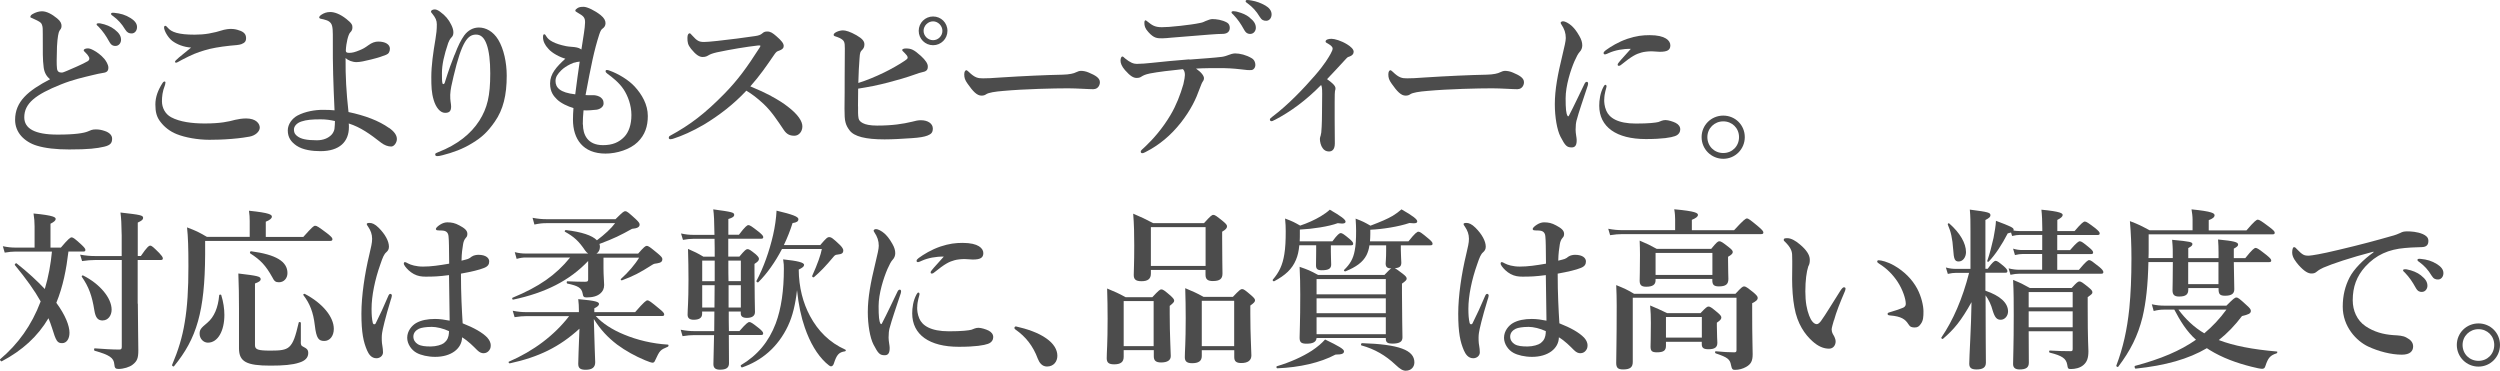 <?xml version="1.0" encoding="UTF-8"?><svg id="_レイヤー_2" xmlns="http://www.w3.org/2000/svg" viewBox="0 0 307.96 45.67"><defs><style>.cls-1{fill:#4c4c4c;}</style></defs><g id="_レイヤー_2-2"><path class="cls-1" d="M5.38,8.3c-.13-.96-.11-1.9-.11-4.07,0-.62,0-.9-.08-1.11-.06-.26-.19-.38-.62-.6-.21-.11-.43-.21-.64-.3-.13-.04-.19-.06-.19-.15,0-.13.13-.26.28-.34.36-.21.77-.34,1.15-.34.58,0,1.24.36,1.86.87.45.36.55.66.55.94,0,.3-.13.41-.26.6-.06.11-.11.26-.17.6-.04.26-.11.79-.13,1.32-.04,1.49-.06,2.2,0,2.71.04.43.3.51.6.51.21,0,.85-.32,1.86-.75.6-.26,1-.47,1.34-.66.21-.13.24-.36.11-.55-.11-.19-.21-.32-.43-.53-.11-.11-.19-.17-.19-.26,0-.11.21-.23.49-.23.19,0,.36.04.72.23.41.21.94.6,1.34,1.07.17.21.49.68.49,1.07s-.17.58-.6.64c-.34.04-.96.19-1.34.28-1.15.28-2.41.55-3.9,1.15-3.16,1.26-4.52,2.35-4.52,4.05,0,1.37,1.26,2.13,4.1,2.13,2.2,0,3.24-.19,3.71-.38.36-.15.53-.26,1-.26.41,0,.7.06,1.09.19.6.19.92.55.92.94,0,.49-.15.81-.98,1-.9.21-1.9.34-4.31.34-1.6,0-2.96-.15-3.99-.47-.77-.23-1.45-.66-1.92-1.19-.47-.53-.75-1.22-.75-1.98,0-2.28,1.62-3.61,4.31-5.01-.45-.36-.7-.81-.79-1.45ZM14.12,3.63c.58.45.79.83.79,1.28,0,.34-.23.75-.7.75-.24,0-.49-.06-.73-.49-.45-.81-.79-1.3-1.34-1.88-.09-.09-.24-.19-.24-.28s.04-.11.11-.13c.08-.02.28-.02.34,0,.68.13,1.3.38,1.77.75ZM16.11,2.24c.43.28.77.62.77,1.09s-.3.79-.66.79c-.32,0-.55-.09-.79-.47-.45-.75-.9-1.22-1.49-1.66-.09-.06-.26-.17-.26-.26,0-.06.02-.11.06-.13.08-.04.17-.04.34-.02.77.08,1.34.23,2.03.66Z"/><path class="cls-1" d="M20.37,10.2c0,.11-.02.21-.06.32-.3.75-.36,1.39-.36,1.96,0,.77.38,1.56,1.13,1.96,1.07.58,2.6.77,4.14.77,1.96,0,2.94-.23,3.75-.45.36-.09.92-.17,1.34-.17,1.26,0,1.69.66,1.69,1.13s-.53.98-1.26,1.11c-.34.06-1.07.19-2.2.28-1.04.09-2.09.11-2.75.11-1.43,0-2.99-.28-4.03-.7-.85-.34-1.51-.88-1.98-1.49-.49-.62-.64-1.24-.64-2.16s.32-1.77.88-2.64c.08-.13.17-.19.26-.19s.11.09.11.17ZM20.63,3.37c.45.6,1.39.9,3.35.9,1.22,0,2.24-.17,3.6-.6.21-.06.64-.11.79-.11s.49,0,.87.11c.64.17,1.05.43,1.07.96.02.43-.13.64-.58.81-.3.11-.75.13-1.41.19-1.22.13-2.35.32-3.16.58-.87.26-1.47.49-2.77,1.17-.28.15-.58.34-.68.34s-.15-.02-.15-.13c0-.13.6-.62,1.98-1.73-.9-.06-1.73-.38-2.33-.83-.55-.43-1-1.28-1-1.64,0-.15.06-.21.17-.21.08,0,.17.11.23.19Z"/><path class="cls-1" d="M47.91,15.74c.64.45.98.9.98,1.39,0,.43-.34.92-.7.92-.41,0-.85-.17-1.24-.47-1.37-1.07-2.52-1.9-3.99-2.37.02.17.02.28.02.45,0,1.79-1.15,2.96-3.5,2.96-.96,0-2.15-.13-2.96-.68-.68-.47-1.07-1.02-1.07-1.88,0-.75.53-1.47,1.2-1.83.96-.51,2.18-.7,3.11-.7.58,0,1.11.02,1.45.06-.15-3.29-.23-5.52-.21-8.66,0-.98.02-1.71-.23-2.05-.11-.15-.28-.3-.53-.38-.32-.11-.51-.15-.64-.17-.15-.02-.28-.09-.28-.17,0-.15.15-.26.23-.32.34-.23.68-.36,1.13-.36.51,0,1.19.23,1.98.85.7.55.75.77.75,1.02,0,.21-.02.41-.28.66-.23.24-.49,1.26-.53,2.22,0,.19.08.28.41.28.38,0,.7-.08,1.28-.32.43-.17.68-.32,1.09-.62.43-.32.83-.45,1.22-.45.85,0,1.43.34,1.43.88,0,.38-.17.64-.47.75-.36.15-.9.34-1.86.58-.75.19-1.37.32-1.79.32-.49,0-1.05-.21-1.34-.51-.02,2.28.09,4.22.36,6.66,2.05.43,3.73,1.07,4.99,1.96ZM39.5,14.7c-1.07,0-1.75.06-2.35.26-.62.19-.94.62-.94.98,0,.47.19.66.41.83.43.34,1.11.51,2.41.51.83,0,1.41-.28,1.79-.66.19-.19.34-.49.38-.73.04-.26.06-.81.06-.98-.6-.13-1.07-.21-1.77-.21Z"/><path class="cls-1" d="M56.01,6.74c.41-1.11.79-1.83,1.17-2.37.47-.64,1.11-.98,1.81-.98.83,0,1.75.45,2.39,1.51.68,1.13,1.04,2.82,1.04,4.42,0,2.41-.43,4.18-1.47,5.67-.88,1.26-1.58,1.92-2.77,2.64-1.17.73-2.41,1.17-3.67,1.49-.3.08-.47.11-.62.11-.17,0-.28-.04-.28-.21,0-.15.13-.17.38-.28,2.33-.9,4.03-2.26,5.06-3.88.98-1.56,1.34-3.03,1.34-5.82,0-1.56-.15-2.75-.43-3.54-.32-.92-.77-1.24-1.32-1.24-1,0-1.75.81-2.77,5.14-.23.98-.38,1.6-.41,2.28-.02.73.11,1.09.11,1.43,0,.58-.21.79-.75.79-.6,0-1.13-.68-1.39-1.56-.28-.92-.3-1.71-.3-2.86,0-1.39.23-3.01.51-4.65.11-.66.17-1.17.17-1.83,0-.49-.17-.83-.55-1.3-.08-.11-.17-.17-.17-.28,0-.13.19-.26.47-.26.13,0,.34.06.62.26.68.49,1.09.98,1.41,1.64.17.34.26.66.26.92,0,.32-.08.49-.28.68-.15.15-.3.47-.36.64-.51,1.51-.77,2.67-.77,3.71,0,.6,0,.96.06,1.24.04.17.21.15.28-.04.53-1.71.85-2.54,1.22-3.48Z"/><path class="cls-1" d="M71.81,15.34c0,1.22.55,2.54,2.47,2.54,1.17,0,1.96-.34,2.62-1.02.55-.58.88-1.49.88-2.69s-.43-2.35-.96-3.16c-.55-.83-1.37-1.47-2.01-1.94-.15-.11-.21-.19-.21-.3s.06-.15.17-.15.19.04.32.08c1.07.38,2.35,1.15,3.09,1.96.9.98,1.62,2.22,1.62,3.63,0,1.26-.34,2.33-1.26,3.22-.92.9-2.56,1.41-3.95,1.41-2.77,0-4.01-1.79-4.01-4.18,0-.45.02-.9.06-1.43-.68-.19-1.56-.6-2.03-1.07-.38-.38-.85-.88-.85-1.96,0-1.19.79-2.05,1.88-3.05-.64-.17-1.64-.68-2.09-1.22-.43-.45-.66-.94-.66-1.43,0-.23.04-.36.15-.36s.15.08.3.32c.26.41.92.85,2.41,1.15.45.08.85.08,1.02.11.47.06.66.17.85.3.26-1.71.43-2.6.45-3.31.02-.66-.23-.83-.9-1.22-.21-.13-.3-.17-.3-.26,0-.11.11-.21.28-.32.21-.13.45-.15.75-.15.43,0,1.37.45,2.09,1.02.45.36.6.7.6,1,0,.32-.17.53-.36.66-.13.08-.26.26-.41.72-.64,1.98-1,3.8-1.69,7.47.43.04.68,0,1.09.02.23.02.58.11.79.28.28.23.34.43.34.75,0,.34-.34.66-.83.75-.55.06-1.11.11-1.64.08-.06.66-.09,1.17-.09,1.73ZM71,7.66c-.26.04-.41.08-.77.26-.43.21-.81.47-1.07.72-.47.47-.73.83-.73,1.34,0,.81.55,1.43,2.43,1.64.19-1.49.36-2.77.55-4.03-.13.02-.23.04-.43.06Z"/><path class="cls-1" d="M95,11.84c.81.43,1.47.85,2.05,1.3,1.28.98,1.79,1.81,1.79,2.43,0,.66-.45,1.15-.98,1.15s-.94-.15-1.32-.73c-.75-1.11-1.49-2.26-2.47-3.18-.83-.77-1.41-1.2-2.13-1.64-1.6,1.71-3.39,3.07-5.23,4.18-1.41.83-2.77,1.41-3.65,1.69-.17.06-.32.11-.47.11-.11,0-.21-.04-.21-.19,0-.08.06-.19.15-.23,2.52-1.37,4.31-2.75,6.68-5.16,1.69-1.73,2.77-3.22,4.33-5.65.09-.13.13-.21.13-.26,0-.06-.06-.08-.28-.06-1.49.17-3.41.49-5.1.85-.55.13-.81.24-.98.34-.19.11-.36.23-.75.23-.41,0-.83-.26-1.43-1-.41-.51-.45-.83-.45-1.37,0-.41.15-.55.28-.55.06,0,.15.08.3.26.6.66.83.81,1.47.81.26,0,.79-.04,1.62-.13,1.75-.19,3.18-.38,4.69-.6.41-.06.66-.15.85-.32.19-.17.34-.24.62-.24.41,0,.68.19,1.13.58.64.55.9.9.9,1.19,0,.21-.06.43-.7.64-.19.06-.32.23-.51.51-.92,1.34-1.71,2.5-2.9,3.84,1,.41,1.86.81,2.58,1.19Z"/><path class="cls-1" d="M105.7,13.1c0,.58-.02,1.07.06,1.47.06.3.26.45.53.6.32.17.87.3,1.75.3,1.92,0,3.2-.21,4.29-.47.45-.13.79-.19,1.11-.19.85,0,1.47.41,1.47,1.02,0,.55-.26.7-.66.87-.38.15-.98.26-1.94.32-1.2.08-2.33.15-3.35.15-2.35,0-3.73-.36-4.29-1.09-.23-.3-.41-.6-.51-.98-.11-.36-.13-.96-.13-1.73.02-1.3.02-2.65.02-3.97,0-1.17.02-2.35.02-3.43,0-.81-.06-.98-.62-1.28-.17-.08-.41-.17-.55-.21-.15-.04-.21-.11-.21-.19,0-.28.7-.55,1.15-.55.32,0,.87.15,1.66.6.75.43.98.75.98,1.13,0,.32-.11.53-.32.72-.17.17-.24.3-.28,1-.06.85-.13,1.88-.15,3.03,1.02-.32,2.11-.77,3.16-1.28.75-.36,1.9-1,2.58-1.47.21-.15.34-.23.34-.38,0-.17-.19-.38-.36-.55-.21-.21-.32-.3-.32-.38,0-.11.21-.19.45-.19.66,0,.98.13,1.86.92.58.53.88.98.85,1.34,0,.43-.23.58-.75.68-.23.04-.38.11-.77.24-1.15.41-2.24.72-3.31,1-1.28.34-2.52.58-3.75.77,0,.62-.02,1.49-.02,2.2ZM116.71,3.8c0,.98-.79,1.77-1.77,1.77s-1.77-.79-1.77-1.77.79-1.77,1.77-1.77,1.77.77,1.77,1.77ZM113.77,3.8c0,.62.53,1.15,1.17,1.15s1.15-.53,1.15-1.15-.53-1.17-1.15-1.17-1.17.53-1.17,1.17Z"/><path class="cls-1" d="M134.73,10.99c-.66,0-2.11-.11-3.16-.11-1.68,0-5.35.08-7.98.32-1.02.08-1.81.21-2.11.41-.15.11-.32.17-.58.17-.55,0-1.04-.51-1.71-1.47-.32-.45-.41-.72-.41-1.15,0-.34.13-.51.26-.51.06,0,.17.09.28.19.79.77,1.17.81,1.79.81.58,0,.98-.02,2.24-.11,2.65-.17,5.46-.3,7.55-.34.83-.02,1.39-.15,1.66-.3.21-.11.43-.17.6-.17.28,0,.62.06.96.21.81.34,1.37.66,1.37,1.19,0,.41-.28.85-.77.85Z"/><path class="cls-1" d="M146.51,7.34c2.18-.17,2.94-.21,4.03-.34.3-.04.66-.17.81-.23.17-.08.55-.19.79-.19.6,0,1.37.19,2.03.58.34.19.47.53.47.83,0,.36-.23.62-.49.64-.34.02-.62,0-1.3-.09-.92-.11-1.73-.15-2.64-.15-.73,0-1.92,0-2.88.06.68.47.98.9.98,1.19,0,.11-.04.26-.11.34-.13.19-.23.41-.43.96-.43,1.22-1.07,2.6-2.33,4.2-1.24,1.56-2.64,2.73-4.35,3.6-.13.06-.26.13-.36.13-.15,0-.21-.06-.21-.21,0-.11.17-.26.53-.58.98-.92,2.18-2.28,3.14-3.92.68-1.13,1.22-2.52,1.58-3.78.13-.55.19-.96.19-1.13,0-.26-.04-.53-.24-.73-1.51.15-3.09.34-4.07.53-.62.13-.83.26-1,.36-.21.15-.38.19-.64.19-.38,0-.77-.21-1.43-.96-.41-.47-.55-.87-.55-1.17,0-.32.11-.51.23-.51.11,0,.19.13.32.23.64.53,1.07.68,1.45.68.51,0,1.26-.06,1.88-.13,1.45-.15,2.69-.28,4.61-.43ZM147.87,2.82c.34-.06.49-.17.64-.23.3-.13.64-.24.81-.24.51,0,1.22.09,1.83.43.23.13.34.38.34.64,0,.45-.28.72-.79.75-.47.02-1.02.02-1.71.09-1.3.11-3.52.28-4.71.38-.41.04-.81.08-1.11.08-.62,0-1.02,0-1.71-.77-.43-.47-.49-.79-.49-1.13,0-.19.04-.32.15-.32.06,0,.13.09.28.19.49.38.81.66,1.71.66.43,0,1.19-.04,2.3-.17.94-.11,1.77-.21,2.45-.36ZM153.91,2.15c.58.45.79.83.79,1.28,0,.34-.24.75-.7.75-.23,0-.49-.06-.73-.49-.45-.81-.79-1.3-1.34-1.88-.08-.08-.23-.19-.23-.28,0-.13.11-.15.26-.15.19,0,.43.06.49.08.62.17,1.02.34,1.47.68ZM155.87.68c.45.26.77.62.77,1.09s-.3.79-.66.79c-.32,0-.55-.08-.79-.47-.45-.75-.9-1.22-1.49-1.66-.08-.06-.26-.17-.26-.26,0-.11.08-.17.17-.17.13,0,.36.02.55.06.62.11,1.15.3,1.71.62Z"/><path class="cls-1" d="M157,14.78c-.19.11-.28.15-.36.15-.13,0-.21-.08-.21-.21,0-.09.11-.21.3-.34,1.96-1.47,3.88-3.5,5.25-5.08,1.24-1.43,1.68-2.24,1.92-2.65.19-.36.26-.51.26-.7,0-.15-.21-.36-.53-.55-.17-.11-.34-.15-.34-.28,0-.23.32-.34.73-.34.38,0,1.19.23,1.92.68.45.28.81.6.81.92,0,.26-.17.47-.55.6-.17.04-.26.11-.36.23-.92,1-1.75,1.9-2.37,2.54.64.45,1.04.81,1.04,1.13,0,.13-.02.23-.06.32-.02.06-.04.51-.04,1.32v2.22c.02,1.51.02,2.43.02,2.92,0,.77-.34,1-.73,1-.32,0-.6-.15-.77-.41-.23-.3-.34-.79-.34-1.15,0-.15.06-.3.09-.38.06-.21.11-.49.13-1.13.02-.49.04-.92.04-1.73,0-.6.02-1.77.02-2.3,0-.75-.04-.9-.13-1.09-1.88,1.92-3.8,3.31-5.72,4.31Z"/><path class="cls-1" d="M186.97,10.99c-.66,0-2.11-.11-3.16-.11-1.68,0-5.35.08-7.98.32-1.02.08-1.81.21-2.11.41-.15.11-.32.17-.58.17-.55,0-1.04-.51-1.71-1.47-.32-.45-.41-.72-.41-1.15,0-.34.13-.51.26-.51.06,0,.17.09.28.19.79.77,1.17.81,1.79.81.58,0,.98-.02,2.24-.11,2.65-.17,5.46-.3,7.55-.34.83-.02,1.39-.15,1.66-.3.21-.11.43-.17.6-.17.28,0,.62.06.96.21.81.34,1.37.66,1.37,1.19,0,.41-.28.85-.77.85Z"/><path class="cls-1" d="M194.22,14.78c-.09.34-.13.7-.13,1.2,0,.45.13,1,.13,1.22.02.6-.13.96-.6.96-.62,0-.81-.21-1.39-1.32-.43-.83-.7-2.43-.7-3.99,0-1.81.36-3.69.92-5.99.28-1.17.43-1.81.43-2.18,0-.62-.17-1.11-.55-1.68-.04-.06-.08-.11-.08-.21,0-.06.11-.17.3-.17.23,0,.68.23,1.02.53.32.3.58.58.98,1.28.26.45.36.81.36,1.17,0,.28-.11.58-.3.77-.26.3-.36.53-.66,1.17-.47,1.09-1.09,3.01-1.09,4.57,0,1.28.06,1.86.23,2.15.04.09.13.09.17,0,.66-1.26,1.32-2.69,1.92-3.92.08-.19.19-.26.3-.26s.21.13.11.45c-.55,1.68-1.13,3.33-1.37,4.27ZM197.61,12.27c0,.32.02.81.26,1.37.36.85,1.37,1.58,3.65,1.58,1.64,0,2.45-.11,2.77-.19.3-.11.53-.24.87-.24.36,0,.94.19,1.24.34.38.19.58.47.58.81,0,.28-.15.66-.66.83-.47.17-1.51.36-3.58.36-3.63,0-5.74-1.49-5.74-4.12,0-.66.11-1.56.53-2.33.11-.19.15-.23.24-.23s.13.08.13.21c0,.15-.28.81-.28,1.6ZM198.18,6.53c-.17.08-.38.17-.45.17-.17,0-.19-.06-.19-.19,0-.08.09-.19.26-.32.62-.45,1.54-1.02,2.67-1.41,1.09-.36,1.86-.45,2.75-.45,1.94,0,2.54.68,2.54,1.26s-.38.79-1.3.79c-.28,0-.73-.06-1-.06-.43,0-.96.06-1.26.15-.62.17-1.15.41-2.5,1.51-.11.09-.17.13-.28.13s-.15-.06-.15-.15c0-.06.02-.13.15-.28.34-.43.81-.9,1.47-1.66-.96-.02-1.96.17-2.71.51Z"/><path class="cls-1" d="M214.93,16.89c0,1.47-1.17,2.67-2.65,2.67s-2.67-1.19-2.67-2.67,1.19-2.65,2.67-2.65,2.65,1.17,2.65,2.65ZM210.32,16.89c0,1.11.85,1.96,1.96,1.96s1.94-.85,1.94-1.96-.85-1.94-1.94-1.94-1.96.85-1.96,1.94Z"/><path class="cls-1" d="M8.43,30.99c-.26,2.18-.66,4.29-1.49,6.31,1.13,1.54,1.62,2.84,1.62,3.69,0,.75-.36,1.28-.9,1.28-.6,0-.75-.23-1.26-1.9-.13-.41-.28-.81-.43-1.17-1.32,2.24-3.22,3.97-5.76,5.31-.08.04-.28-.19-.19-.26,2.2-1.86,3.86-4.14,4.99-7.12-.75-1.34-1.73-2.71-3.18-4.48-.06-.08.13-.28.21-.21,1.41,1.11,2.56,2.18,3.48,3.16.45-1.49.73-3.05.88-4.61H1.92c-.41,0-.81.04-1.34.13l-.23-.79c.62.13,1.09.17,1.56.17h2.35v-2.62c0-.51-.04-1.04-.13-1.58,2.52.24,2.73.47,2.73.68,0,.17-.19.36-.64.58v2.94h1.28c.92-1.09,1.17-1.26,1.32-1.26.19,0,.41.17,1.19.88.34.32.51.51.51.66s-.06.21-.28.21h-1.81ZM16.98,37.41c0,2.05.06,4.69.06,5.74,0,.98-.15,1.34-.7,1.77-.36.3-1.15.53-1.73.53-.38,0-.49-.11-.53-.58-.06-.79-.6-1.15-2.41-1.66-.11-.02-.11-.3,0-.3,1.11.08,2.11.15,3.03.15.23,0,.3-.09.3-.34v-10.69h-3.29c-.49,0-.96.04-1.6.13l-.24-.79c.73.13,1.26.17,1.79.17h3.33v-2.54c-.02-1.47-.06-2.09-.15-2.82,2.47.28,2.79.34,2.79.66,0,.21-.15.34-.66.58v4.12h.38c.75-1.11,1-1.28,1.15-1.28.19,0,.38.17,1.11.9.28.3.45.51.45.66s-.06.21-.28.21h-2.82v5.38ZM12.67,39.48c-.62,0-.9-.34-1.05-1.26-.28-1.77-.68-2.88-1.54-4.12-.06-.08.06-.21.15-.17,2.07,1.04,3.52,2.77,3.52,4.22,0,.75-.47,1.32-1.09,1.32Z"/><path class="cls-1" d="M37.35,29.2c1.13-1.26,1.3-1.39,1.47-1.39.21,0,.41.13,1.49.94.51.41.64.55.64.72,0,.15-.08.21-.32.21h-15.36v1.68c-.02,3.52-.28,6.08-.88,8.21-.6,2.15-1.56,3.84-2.96,5.55-.06.08-.28-.06-.23-.17.75-1.77,1.26-3.39,1.56-5.27.32-1.9.45-4.05.45-6.85,0-2.3-.04-3.61-.17-4.82,1.17.45,1.34.53,2.45,1.17h5.27v-1.96c0-.38-.02-.79-.09-1.26,2.56.26,2.82.49,2.82.73,0,.21-.26.43-.75.62v1.88h4.61ZM27.64,38.8c0,1.94-.79,3.41-2.03,3.41-.55,0-1.02-.49-1.02-1.09,0-.51.13-.68.96-1.37.83-.7,1.32-1.86,1.45-3.37,0-.11.23-.13.26-.02.26.85.38,1.68.38,2.43ZM37.05,42.1c0,.41.06.49.28.6.47.24.64.38.64.79,0,.55-.36.96-1.15,1.19-.77.26-1.92.36-3.5.36-2.94,0-3.88-.47-3.88-2.13v-4.93c0-1.43-.02-2.86-.08-4.29,2.37.28,2.75.36,2.75.7,0,.21-.19.34-.7.53v7.59c0,.55.34.68,1.94.68,1.15,0,1.83-.06,2.28-.47.51-.47.77-1.28,1.17-2.99.02-.11.26-.06.26.04v2.3ZM34.36,34.77c-.41,0-.58-.13-.83-.64-.79-1.41-1.41-2.09-2.71-2.92-.08-.06,0-.28.11-.26,3.07.41,4.48,1.26,4.48,2.69,0,.64-.43,1.13-1.05,1.13ZM39.95,42c-.7,0-.98-.3-1.17-1.92-.19-1.64-.62-2.69-1.41-3.73-.06-.08.08-.19.17-.15,2.2,1.15,3.58,2.84,3.58,4.31,0,.88-.49,1.49-1.17,1.49Z"/><path class="cls-1" d="M48.18,36.79c-.75,2.45-1.05,3.8-1.11,4.22-.06.43-.04.68-.04.92,0,.47.15.88.15,1.47,0,.43-.38.73-.81.73-.64,0-.96-.53-1.15-.96-.45-1.04-.7-2.18-.7-4.54,0-2.18.41-4.93.98-7.29.21-.92.34-1.41.34-1.92,0-.58-.19-1.05-.49-1.49-.13-.19-.17-.24-.17-.34,0-.08.11-.13.34-.13.3,0,.66.13,1.13.6.79.79,1.26,1.64,1.26,2.33,0,.3-.11.49-.32.68-.28.23-.45.64-.73,1.47-.68,1.9-1.09,3.92-1.09,5.5,0,.72.04,1.26.15,1.73.06.23.28.23.36.06.55-1.11,1-2.07,1.54-3.35.06-.15.15-.3.28-.28s.17.13.17.21-.04.21-.08.38ZM60.04,41.61c.21.24.41.53.41.96,0,.28-.08.51-.32.73-.19.17-.41.21-.58.21-.19,0-.45-.06-.77-.38-.47-.47-1.11-1.13-1.86-1.58-.02,1.39-1.34,2.41-3.31,2.41-.9,0-1.77-.21-2.28-.49-.64-.34-1.17-1.09-1.17-1.86,0-.85.58-1.51,1.09-1.81.62-.36,1.43-.51,2.33-.51.62,0,1.19.09,1.81.21-.02-1.94-.06-3.67-.08-5.61-1.28.17-1.94.19-2.88.19-.51,0-.96-.06-1.45-.32-.49-.26-.85-.64-1.09-.96-.13-.19-.15-.26-.15-.34s.04-.17.13-.17c.11,0,.24.08.41.17.32.17.96.38,1.83.38,1,0,2-.15,3.22-.36-.02-1.98-.02-2.82-.08-3.37-.04-.45-.28-.66-.68-.7-.17-.02-.32-.02-.45-.02-.08,0-.19-.02-.26-.02-.08,0-.17-.08-.17-.17,0-.13.26-.36.53-.53.3-.19.6-.28.88-.28.53,0,.94.08,1.49.38.6.32.98.6.98,1.04,0,.23-.06.36-.19.49-.19.21-.3.51-.34.81-.09.53-.17,1.04-.19,2,.41-.09.58-.15.79-.21.17-.06.32-.17.45-.28.26-.19.66-.23.83-.23.98,0,1.34.43,1.34.81,0,.36-.15.62-.64.81-.6.24-1.47.45-2.84.7,0,2.56.11,4.48.21,6.12,1.39.55,2.41,1.11,3.05,1.77ZM53.11,40.27c-.62,0-1.22.09-1.51.23-.34.17-.68.47-.68.96,0,.41.21.73.55.94.38.23.9.28,1.6.28.66,0,1.34-.21,1.6-.41.3-.26.47-.43.58-.9.04-.19.06-.38.06-.58-.7-.32-1.49-.53-2.2-.53Z"/><path class="cls-1" d="M73.39,38.93c.79.88,2.03,1.69,3.48,2.28,1.62.68,3.52,1.13,5.4,1.24.11,0,.11.21,0,.26-.96.41-.98.43-1.58,1.71-.06.17-.17.26-.3.26s-.47-.11-.92-.3c-1.22-.51-2.39-1.15-3.46-1.94-1.13-.87-2.01-1.79-2.86-3.14.06,2.79.17,4.93.17,5.33,0,.62-.38.92-1.17.92-.66,0-.92-.19-.92-.73,0-.62.06-1.79.15-4.33-2.47,2.26-5.03,3.5-8.58,4.27-.11.02-.21-.17-.11-.21,3.05-1.32,5.59-3.24,7.42-5.61h-5.21c-.45,0-.92.04-1.51.13l-.23-.79c.66.13,1.15.17,1.64.17h6.51v-.3c0-.47-.02-.7-.08-1.3,2.18.19,2.56.34,2.56.6,0,.17-.19.34-.58.53v.47h5.03c1.11-1.28,1.37-1.45,1.51-1.45.19,0,.43.17,1.45,1.02.45.36.62.55.62.7s-.06.21-.28.21h-8.17ZM78.6,31.25c.73-.83.9-.96,1.07-.96.21,0,.38.13,1.34.92.45.38.58.53.58.7,0,.32-.17.45-.64.53-.24.04-.36.02-.62.19-1.56,1-2.3,1.37-3.71,1.9-.11.04-.21-.11-.13-.17.9-.81,1.73-1.77,2.24-2.62h-4.39v1.32c0,.88.08,1.66.08,2.05,0,.45-.17.79-.47,1.04-.36.32-.92.49-1.69.49-.34,0-.43-.09-.49-.49-.13-.68-.55-.94-1.88-1.22-.11-.02-.11-.28,0-.28.9.04,1.58.06,2.15.06.34,0,.41-.06.41-.28v-2.28c-2.28,2.41-5.27,3.92-9.24,4.76-.11.02-.17-.19-.06-.24,3.24-1.34,5.31-2.77,7.08-4.95h-5.46c-.34,0-.68.04-1.13.17l-.23-.83c.51.13.92.17,1.3.17h7.74c-.13-.08-.26-.21-.38-.38-.77-1.15-1.37-1.69-2.47-2.3-.09-.04,0-.23.11-.21,1.94.23,3.24.66,3.82,1.26.96-.72,1.77-1.47,2.24-2.11h-8.47c-.45,0-.88.04-1.47.17l-.23-.83c.68.13,1.19.17,1.71.17h8.51c.85-.85,1.02-.98,1.2-.98.21,0,.36.13,1.26.94.38.36.51.53.51.7,0,.32-.3.47-.94.53-1.41.79-2.22,1.19-4.01,1.86.04.11.06.23.06.36,0,.38-.17.68-.43.83h5.14Z"/><path class="cls-1" d="M89.77,38.37c0,.81,0,1.6.02,2.41h1.3c.81-.94,1.07-1.11,1.22-1.11.19,0,.43.17,1.19.77.34.28.51.47.51.62s-.06.21-.28.21h-3.95c0,1.62.02,2.82.02,3.48,0,.55-.34.79-1.11.79-.55,0-.81-.21-.81-.68,0-.53.04-1.66.08-3.58h-2.43c-.43,0-.87.04-1.45.13l-.23-.79c.68.13,1.17.17,1.68.17h2.45c0-.81.02-1.6.02-2.41h-1.51v.28c0,.51-.38.73-1.04.73-.51,0-.75-.21-.75-.62,0-.7.11-1.45.11-4.31,0-1.26-.02-2.52-.06-3.8.92.41,1.07.47,1.9.96h1.39c0-.73,0-1.47-.02-2.2h-2.65c-.36,0-.75.04-1.24.13l-.24-.79c.6.13,1.02.17,1.47.17h2.65c-.02-1.68-.06-2.52-.15-3.14,2.35.32,2.58.38,2.58.68,0,.21-.21.36-.72.51v1.94h1.3c.77-1.02,1.02-1.19,1.17-1.19.19,0,.43.17,1.28.83.38.32.55.49.55.64s-.06.21-.28.21h-4.03v2.2h1.37c.66-.79.83-.92,1-.92.21,0,.38.13,1,.62.28.26.41.41.41.58,0,.21-.15.36-.55.62v.98c0,2.58.06,4.37.06,4.95,0,.49-.38.72-1,.72-.49,0-.75-.17-.75-.55v-.23h-1.49ZM88.04,32.1h-1.54v2.54h1.54v-2.54ZM88.04,35.13h-1.54v2.75h1.51l.02-2.75ZM91.26,34.64v-2.54h-1.54v.55c0,.66,0,1.32.02,1.98h1.51ZM91.26,37.88v-2.75h-1.51v2.75h1.51ZM97.09,40.1c-1.28,2.73-3.33,4.35-5.67,5.16-.11.04-.23-.21-.15-.28,2.05-1.22,3.43-2.88,4.29-5.14.68-1.83,1-4.05,1-6.74,0-.38,0-.6-.09-1.15,1.79.19,2.58.38,2.58.68,0,.19-.17.34-.66.58.02,2.2.53,4.12,1.39,5.72.98,1.83,2.39,3.26,4.35,4.14.11.04.06.19-.04.21-.77.11-1.02.43-1.37,1.49-.06.21-.19.36-.36.36-.11,0-.34-.17-.64-.45-1.07-1-1.94-2.47-2.58-4.33-.45-1.28-.77-2.79-.96-4.61-.19,1.71-.55,3.22-1.09,4.35ZM96.32,30.69c-.81,1.56-1.83,3.01-2.9,4.07-.09.09-.28-.06-.24-.15.88-1.64,1.6-3.69,2.05-5.65.24-1.04.38-2.07.43-3.01,2,.47,2.69.75,2.69,1.04,0,.28-.19.41-.72.49-.28.9-.64,1.81-1.07,2.71h4.48c.79-.92.9-.98,1.09-.98.26,0,.45.11,1.39,1.02.23.23.36.47.36.6,0,.36-.17.47-.7.53-.19.02-.3.04-.45.21-1.07,1.28-1.68,1.9-2.47,2.58-.09.06-.26-.06-.21-.17.64-1.41,1.07-2.62,1.19-3.31h-4.91Z"/><path class="cls-1" d="M109.59,40.38c-.09.34-.13.7-.13,1.2,0,.45.13,1,.13,1.22.02.6-.13.96-.6.96-.62,0-.81-.21-1.39-1.32-.43-.83-.7-2.43-.7-3.99,0-1.81.36-3.69.92-5.99.28-1.17.43-1.81.43-2.18,0-.62-.17-1.11-.55-1.68-.04-.06-.08-.11-.08-.21,0-.06.11-.17.3-.17.23,0,.68.23,1.02.53.32.3.58.58.98,1.28.26.45.36.81.36,1.17,0,.28-.11.58-.3.77-.26.3-.36.53-.66,1.17-.47,1.09-1.09,3.01-1.09,4.57,0,1.28.06,1.86.23,2.15.04.09.13.09.17,0,.66-1.26,1.32-2.69,1.92-3.92.08-.19.19-.26.3-.26s.21.13.11.45c-.55,1.68-1.13,3.33-1.37,4.27ZM112.98,37.86c0,.32.02.81.26,1.37.36.85,1.37,1.58,3.65,1.58,1.64,0,2.45-.11,2.77-.19.3-.11.53-.24.87-.24.36,0,.94.19,1.24.34.38.19.58.47.58.81,0,.28-.15.66-.66.83-.47.17-1.51.36-3.58.36-3.63,0-5.74-1.49-5.74-4.12,0-.66.11-1.56.53-2.33.11-.19.15-.23.24-.23s.13.08.13.21c0,.15-.28.81-.28,1.6ZM113.55,32.12c-.17.08-.38.17-.45.17-.17,0-.19-.06-.19-.19,0-.08.09-.19.26-.32.62-.45,1.54-1.02,2.67-1.41,1.09-.36,1.86-.45,2.75-.45,1.94,0,2.54.68,2.54,1.26s-.38.79-1.3.79c-.28,0-.73-.06-1-.06-.43,0-.96.06-1.26.15-.62.17-1.15.41-2.5,1.51-.11.09-.17.13-.28.13s-.15-.06-.15-.15c0-.06.02-.13.15-.28.34-.43.81-.9,1.47-1.66-.96-.02-1.96.17-2.71.51Z"/><path class="cls-1" d="M124.96,40.4c0-.11.08-.19.19-.19,1.34.3,2.75.77,3.73,1.47.92.64,1.37,1.39,1.37,2.15,0,.7-.45,1.32-1.28,1.32-.6,0-.94-.47-1.13-.96-.58-1.58-1.51-2.73-2.73-3.58-.06-.04-.15-.11-.15-.21Z"/><path class="cls-1" d="M138.42,43.13v.83c0,.66-.41.92-1.17.92-.64,0-.92-.19-.92-.75,0-.79.11-1.71.11-4.88,0-1.24-.02-2.47-.06-3.71,1.11.47,1.28.53,2.28,1.07h3.29c.77-.83.94-.96,1.11-.96.21,0,.38.13,1.13.77.32.3.45.45.45.62s-.13.3-.55.64v1c0,2.64.13,4.59.13,5.18,0,.53-.43.79-1.19.79-.64,0-.9-.23-.9-.75v-.77h-3.69ZM142.11,37.09h-3.69v5.55h3.69v-5.55ZM141.77,33.25v.45c0,.66-.38.94-1.15.94-.72,0-.96-.23-.96-.77,0-.58.06-1.28.06-3.65,0-1.3-.02-2.6-.13-3.9,1.15.49,1.32.58,2.47,1.17h6.25c.81-.9.98-1.02,1.15-1.02.21,0,.38.13,1.2.79.36.3.49.45.49.62,0,.23-.17.41-.6.66v.83c0,2.22.04,3.84.04,4.33,0,.64-.32.92-1.19.92-.62,0-.9-.21-.9-.77v-.6h-6.74ZM148.51,27.98h-6.74v4.78h6.74v-4.78ZM148.04,43.13v.73c0,.62-.41.88-1.19.88-.62,0-.9-.21-.9-.73,0-.77.11-1.71.11-4.82,0-1.22-.02-2.45-.06-3.69,1.09.47,1.28.53,2.26,1.07h3.61c.79-.83.96-.96,1.13-.96.21,0,.38.13,1.13.77.34.3.47.45.47.62s-.13.32-.58.64v1.02c0,2.67.13,4.52.13,5.12s-.41.94-1.24.94c-.62,0-.87-.21-.87-.73v-.85h-3.99ZM152.03,37.05h-3.99v5.59h3.99v-5.59Z"/><path class="cls-1" d="M160.05,30.24c-.06.68-.19,1.26-.41,1.77-.47,1.13-1.3,1.9-2.69,2.64-.08.04-.23-.11-.17-.19.79-.92,1.22-1.81,1.43-3.16.13-.77.17-1.69.17-2.82,0-.6-.02-.87-.08-1.56.96.36,1.11.45,1.86.87.9-.3,1.79-.7,2.54-1.15.43-.26.81-.53,1.11-.81,1.41.81,1.94,1.22,1.94,1.47,0,.17-.15.32-.96.19-1.09.41-3.12.72-4.67.79v.47c0,.34,0,.68-.02.98h4.03c.62-.85.88-1.02,1.02-1.02.19,0,.43.17,1.09.72.28.24.45.43.45.58s-.06.21-.28.21h-2.47v.79c0,.6.04,1.34.04,1.58,0,.51-.34.7-1.17.7-.51,0-.7-.15-.7-.6,0-.17.02-.68.02-1.71v-.77h-2.07ZM164.51,43.68c-1.88,1-4.42,1.58-7.17,1.69-.11,0-.15-.23-.04-.26,1.6-.47,3.16-1.17,4.31-1.92.68-.45,1.22-.92,1.62-1.37,1.69.81,2.33,1.19,2.33,1.45s-.19.41-1.04.41ZM168.69,30.24c-.06.45-.19.85-.36,1.19-.45.87-1.26,1.45-2.6,2-.11.04-.24-.13-.15-.19.72-.7,1.11-1.34,1.3-2.37.13-.64.17-1.41.17-2.45,0-.47-.02-.81-.06-1.49.94.36,1.09.45,1.83.87,1.28-.49,2.09-.83,2.75-1.22.38-.23.73-.49,1.07-.79,1.39.79,1.94,1.22,1.94,1.47,0,.21-.15.3-.96.21-1.32.45-3.33.77-4.82.83v.51c0,.32-.02.64-.04.92h4.74c.81-1.02,1.07-1.19,1.22-1.19.19,0,.43.17,1.24.85.34.28.51.47.51.62s-.06.21-.28.21h-3.63v.58c0,.58.06,1.32.06,1.56,0,.45-.21.64-.81.68.19.08.45.28.98.68.36.28.49.43.49.6s-.13.3-.58.62v1.09c0,2.88.06,4.86.06,5.53,0,.53-.34.77-1.26.77-.53,0-.79-.13-.79-.58v-.11h-8.53c-.04.49-.45.7-1.24.7-.66,0-.85-.19-.85-.73,0-.87.08-1.77.08-5.31,0-1.13-.02-2.28-.08-3.43,1.09.38,1.26.45,2.28,1h8.17c.47-.49.7-.73.85-.81-.49,0-.7-.15-.7-.6,0-.15.06-.62.06-1.58v-.66h-2.07ZM170.71,34.38h-8.53v1.88h8.53v-1.88ZM162.18,38.58h8.53v-1.83h-8.53v1.83ZM162.18,41.17h8.53v-2.09h-8.53v2.09ZM173.21,45.67c-.41,0-.73-.19-1.32-.75-1.2-1.13-2.54-1.92-4.18-2.37-.11-.02-.04-.28.06-.28,4.56.15,6.46.85,6.46,2.37,0,.6-.45,1.02-1.02,1.02Z"/><path class="cls-1" d="M183.29,36.79c-.75,2.45-1.05,3.8-1.11,4.22-.06.43-.04.68-.04.92,0,.47.15.88.15,1.47,0,.43-.38.73-.81.73-.64,0-.96-.53-1.15-.96-.45-1.04-.7-2.18-.7-4.54,0-2.18.41-4.93.98-7.29.21-.92.34-1.41.34-1.92,0-.58-.19-1.05-.49-1.49-.13-.19-.17-.24-.17-.34,0-.08.11-.13.34-.13.3,0,.66.13,1.13.6.79.79,1.26,1.64,1.26,2.33,0,.3-.11.49-.32.68-.28.23-.45.64-.73,1.47-.68,1.9-1.09,3.92-1.09,5.5,0,.72.04,1.26.15,1.73.06.23.28.23.36.06.55-1.11,1-2.07,1.54-3.35.06-.15.15-.3.28-.28s.17.13.17.21-.04.21-.08.38ZM195.15,41.61c.21.24.41.53.41.96,0,.28-.09.51-.32.73-.19.17-.41.21-.58.21-.19,0-.45-.06-.77-.38-.47-.47-1.11-1.13-1.86-1.58-.02,1.39-1.34,2.41-3.31,2.41-.9,0-1.77-.21-2.28-.49-.64-.34-1.17-1.09-1.17-1.86,0-.85.58-1.51,1.09-1.81.62-.36,1.43-.51,2.33-.51.62,0,1.19.09,1.81.21-.02-1.94-.06-3.67-.08-5.61-1.28.17-1.94.19-2.88.19-.51,0-.96-.06-1.45-.32-.49-.26-.85-.64-1.09-.96-.13-.19-.15-.26-.15-.34s.04-.17.13-.17c.11,0,.24.08.41.17.32.17.96.38,1.83.38,1,0,2-.15,3.22-.36-.02-1.98-.02-2.82-.08-3.37-.04-.45-.28-.66-.68-.7-.17-.02-.32-.02-.45-.02-.08,0-.19-.02-.26-.02-.08,0-.17-.08-.17-.17,0-.13.26-.36.53-.53.3-.19.6-.28.87-.28.53,0,.94.08,1.49.38.6.32.98.6.98,1.04,0,.23-.06.36-.19.49-.19.21-.3.51-.34.81-.08.53-.17,1.04-.19,2,.41-.09.58-.15.79-.21.17-.06.32-.17.45-.28.26-.19.66-.23.83-.23.98,0,1.34.43,1.34.81,0,.36-.15.62-.64.81-.6.24-1.47.45-2.84.7,0,2.56.11,4.48.21,6.12,1.39.55,2.41,1.11,3.05,1.77ZM188.22,40.27c-.62,0-1.22.09-1.51.23-.34.17-.68.47-.68.96,0,.41.21.73.55.94.38.23.9.28,1.6.28.66,0,1.34-.21,1.6-.41.3-.26.47-.43.58-.9.04-.19.06-.38.06-.58-.7-.32-1.49-.53-2.2-.53Z"/><path class="cls-1" d="M206.35,27.04c0-.32-.02-.77-.11-1.26,2.67.24,2.92.47,2.92.7,0,.21-.28.41-.75.6v1.28h5.2c1.17-1.28,1.43-1.45,1.58-1.45.19,0,.41.17,1.41,1,.45.38.62.58.62.72s-.06.21-.28.21h-17.11c-.45,0-.9.04-1.49.13l-.23-.79c.68.13,1.19.17,1.71.17h6.53v-1.32ZM213.77,36.2c.73-.79.9-.92,1.07-.92.21,0,.38.13,1.19.77.36.32.49.47.49.64,0,.24-.17.41-.68.66v1.04c0,3.41.06,4.25.06,5.25,0,.83-.21,1.22-.81,1.56-.41.23-.88.36-1.37.36-.28,0-.38-.06-.49-.6-.13-.7-.41-.94-1.88-1.43-.11-.04-.11-.26,0-.26.98.09,1.58.13,2.28.13.21,0,.28-.06.28-.28v-6.44h-12.78v7.91c0,.66-.34.92-1.19.92-.64,0-.85-.21-.85-.81,0-1.17.06-2.35.06-7.08,0-.83-.02-1.66-.06-2.5,1.04.43,1.22.49,2.2,1.07h12.48ZM203.94,34.36v.17c0,.55-.38.79-1.15.79-.58,0-.81-.19-.81-.75s.04-1.07.04-3.2c0-.58-.02-1.15-.04-1.73,1.02.43,1.17.51,2.11,1.02h6.7c.66-.81.83-.94,1-.94.21,0,.41.13,1.17.73.36.28.49.43.49.6s-.15.34-.58.58v.45c0,1.19.04,2.03.04,2.28,0,.66-.32.92-1.17.92-.6,0-.81-.19-.81-.75v-.17h-7ZM205.22,42.08v.51c0,.6-.3.81-1.13.81-.6,0-.77-.17-.77-.7,0-.47.04-.96.04-2.92,0-.7-.02-1.43-.09-2.15.96.41,1.11.47,2.09.94h4.12c.64-.68.81-.81.98-.81.21,0,.38.13,1.13.75.32.28.45.43.45.6,0,.19-.11.34-.55.64v.41c0,1.09.06,1.83.06,2.07,0,.55-.32.79-1.09.79-.58,0-.83-.15-.83-.62v-.3h-4.42ZM210.94,31.16h-7v2.71h7v-2.71ZM209.64,39.05h-4.42v2.54h4.42v-2.54Z"/><path class="cls-1" d="M225.91,39.44c-.13.43-.28.98-.28,1.13,0,.17.04.36.15.58.09.15.34.53.34.92,0,.41-.26.88-.81.88-.68,0-1.34-.28-2.05-.92-.9-.81-1.86-2.11-2.22-4.18-.19-.98-.28-2.33-.28-3.5,0-.92.04-1.92,0-2.97-.02-.47-.19-.92-.88-1.6-.11-.11-.15-.11-.15-.23,0-.17.08-.21.45-.21.45,0,1.02.32,1.54.77.77.64,1.22,1.28,1.22,1.88,0,.28-.02.55-.19.83-.21.64-.36,1.71-.36,3.07s.19,2.26.47,2.99c.23.62.58,1.05.94,1.05.15,0,.34-.15.51-.38.66-.92,1.22-1.9,2.39-3.73.17-.26.32-.43.43-.43s.21.04.21.15-.04.26-.08.34c-.62,1.45-1.07,2.58-1.34,3.58ZM233.31,32.7c1.26.72,2.24,1.71,2.86,2.86.53,1,.77,2.13.77,2.79s-.02,1.13-.32,1.54c-.21.3-.38.45-.75.45s-.58-.06-.79-.41c-.38-.6-.87-.96-2.24-1.07-.26-.02-.32-.08-.32-.21s.19-.17.41-.23c.58-.17,1.15-.36,1.49-.51.34-.15.34-.38.34-.51,0-.55-.36-1.71-1.02-2.71-.58-.87-1.3-1.6-2.22-2.18-.15-.11-.28-.17-.28-.3,0-.11.09-.15.19-.15.3,0,1.09.19,1.88.64Z"/><path class="cls-1" d="M244.57,35.81c1.83.62,2.79,1.51,2.79,2.56,0,.55-.41,1.02-.9,1.02s-.73-.28-1-1.15c-.17-.68-.49-1.34-.87-1.86,0,4.16.04,7.36.04,8.3,0,.6-.41.83-1.15.83-.62,0-.9-.19-.9-.7,0-.85.24-4.61.28-7.59-1.26,2.26-2.13,3.33-3.52,4.52-.08.06-.26-.08-.19-.17,1.45-2.13,2.6-4.78,3.41-7.96h-1.6c-.3,0-.62.04-1.02.13l-.24-.79c.47.13.83.17,1.2.17h1.83v-4.63c0-1.17,0-1.83-.08-2.67,2.35.3,2.54.38,2.54.7,0,.19-.15.34-.62.58v6.01h.28c.58-.81.83-.98.98-.98.19,0,.41.17,1.02.68.26.23.43.43.43.58s-.06.21-.28.21h-2.43v2.2ZM241.28,32.21c-.49,0-.6-.28-.68-1.49-.09-1.34-.28-2.18-.66-3.05-.04-.11.08-.21.17-.15,1.34,1.17,2.07,2.45,2.07,3.54,0,.62-.38,1.15-.9,1.15ZM247.73,28.64c-.11.04-.24.06-.41.11-.73,1.41-1.51,2.6-2.33,3.46-.06.09-.24.02-.19-.08.28-.79.55-1.83.77-2.82.15-.79.28-1.54.3-2.11,1.81.68,2.18.85,2.18,1.09,0,.04,0,.06-.02.11.26.04.49.06.73.06h2.82v-.28c0-.83-.04-1.75-.11-2.35,2.39.23,2.62.45,2.62.66,0,.17-.21.38-.66.6v1.37h2.13c.85-1,1.11-1.17,1.26-1.17.19,0,.43.17,1.28.81.38.32.55.49.55.64s-.06.21-.28.21h-4.95v1.86h1.58c.79-.92,1.05-1.09,1.2-1.09.19,0,.43.17,1.15.77.32.26.49.45.49.6s-.06.21-.28.21h-4.14v1.94h2.67c.85-1.02,1.11-1.2,1.26-1.2.19,0,.41.17,1.24.83.34.28.51.49.51.64s-.06.21-.28.21h-10.09c-.32,0-.64.04-1.07.13l-.23-.79c.53.13.94.17,1.34.17h2.79v-1.94h-2.41c-.28,0-.55.04-.94.13l-.23-.79c.43.13.77.17,1.09.17h2.5v-1.86h-2.77c-.28,0-.55.04-.94.13l-.13-.43ZM249.9,40.8c.02,1.9.02,2.92.02,3.88,0,.62-.38.83-1.15.83-.55,0-.79-.24-.79-.66,0-.85.08-2.13.08-6.02,0-1.45,0-2.9-.08-4.35,1,.41,1.15.49,2.07,1h5.14c.62-.68.79-.81.96-.81.21,0,.38.13,1.13.73.34.28.47.43.47.6s-.06.24-.58.6v1.09c0,4.54.09,5.03.09,5.57,0,.88-.19,1.34-.62,1.71-.41.36-1.02.49-1.54.49-.34,0-.38-.06-.45-.53-.13-.75-.6-1.11-2.15-1.49-.11-.02-.11-.26,0-.26.96.06,1.83.08,2.54.08.23,0,.28-.04.28-.3v-2.15h-5.42ZM255.32,35.98h-5.42v1.88h5.42v-1.88ZM255.32,38.35h-5.42v1.96h5.42v-1.96Z"/><path class="cls-1" d="M267.65,31.8v-.47c0-.38.02-.7-.08-1.79,2.26.21,2.5.28,2.5.53,0,.17-.13.28-.51.49v1.24h3.73v-.7c0-.66-.02-.92-.06-1.6,1.94.19,2.47.32,2.47.62,0,.17-.11.28-.53.51v1.17h1.41c.87-1.09,1.13-1.26,1.28-1.26.19,0,.43.17,1.34.88.41.34.58.51.58.66s-.06.21-.28.21h-4.33c.02,1.73.06,2.92.06,3.35,0,.53-.34.79-1.13.79-.64,0-.81-.19-.81-.83v-.11h-3.73v.21c0,.58-.32.83-1.13.83-.6,0-.81-.24-.81-.77,0-.36.04-1.45.04-3.48h-3.01c-.06,2.84-.3,4.99-.73,6.8-.58,2.33-1.51,4.14-2.99,6.1-.06.08-.28-.04-.23-.15.83-2.2,1.32-4.37,1.6-7.06.17-1.77.26-3.75.26-6.12,0-1.69-.06-3.07-.19-4.61,1.09.41,1.34.55,2.43,1.13h5.29v-1.32c0-.41-.06-.83-.13-1.26,2.58.26,2.84.49,2.84.73s-.26.43-.72.6v1.26h4.65c.98-1.15,1.24-1.32,1.39-1.32.19,0,.45.17,1.45.92.47.36.64.53.64.68s-.06.21-.28.21h-15.25v1.79c0,.38,0,.77-.02,1.13h3.01ZM274.26,37.65c.87-.87,1.04-1,1.22-1,.21,0,.38.13,1.26.94.41.36.53.53.53.7,0,.34-.3.45-1.09.64-.87,1.15-1.81,2.13-2.86,2.96,1.83.7,4.14,1.15,7.15,1.41.11,0,.06.21-.04.23-.77.24-1.04.55-1.37,1.56-.08.26-.19.34-.41.34-.23,0-.72-.11-1.32-.26-1.79-.45-3.58-1.09-5.16-2.07-.11-.06-.21-.15-.32-.21-2.28,1.34-5.08,2.13-8.77,2.52-.11.02-.19-.32-.08-.34,3.18-.85,5.57-1.86,7.51-3.22-1.15-1.02-1.96-2.35-2.67-3.71h-1.28c-.38,0-.75.04-1.26.17l-.23-.83c.6.13,1.04.17,1.49.17h7.7ZM268.35,38.14c.87,1.17,1.92,2.18,3.18,2.92,1-.83,1.9-1.79,2.73-2.92h-5.91ZM273.28,35v-2.71h-3.73v2.71h3.73Z"/><path class="cls-1" d="M292.41,30.99c-3.01.79-5.06,1.49-6.21,1.98-.28.13-.53.26-.81.49-.19.17-.38.23-.62.23-.43.02-.92-.26-1.62-1.04-.34-.41-.79-.94-.79-1.54,0-.34.08-.66.21-.66.08,0,.15-.02.34.21.75.77.92.85,1.56.83.32-.02,1.45-.19,3.56-.7,2.73-.64,4.86-1.22,6.49-1.69.53-.13.94-.3,1.17-.41.28-.15.41-.17.81-.19.47,0,1.26.04,1.96.34.36.17.68.38.68.83s-.19.75-.79.77c-.45.04-.92,0-2.11.11-1.98.17-3.54.83-4.88,2.3-1.05,1.17-1.54,2.47-1.54,4.14,0,1.28.53,2.47,1.56,3.18,1.07.72,2.2,1.02,3.41,1.11.68.04,1.22.06,1.64.3.51.26.83.6.83,1.09,0,.58-.38,1.02-1.39,1.02-1.32,0-2.88-.41-4.14-1-1.45-.68-3.14-2.45-3.14-4.91,0-1.39.3-2.54.83-3.58.53-1.05,1.71-2.22,2.96-3.12v-.11ZM298.23,33.93c.58.45.79.83.79,1.28,0,.34-.24.75-.7.75-.24,0-.49-.06-.73-.49-.45-.81-.79-1.3-1.34-1.88-.08-.08-.23-.19-.23-.28s.04-.11.11-.13c.08-.02.28-.02.34,0,.68.13,1.3.38,1.77.75ZM300.22,32.55c.43.28.77.62.77,1.09s-.3.79-.66.79c-.32,0-.55-.08-.79-.47-.45-.75-.9-1.22-1.49-1.66-.09-.06-.26-.17-.26-.26,0-.06.02-.11.06-.13.09-.04.17-.04.34-.02.77.08,1.34.23,2.03.66Z"/><path class="cls-1" d="M307.96,42.49c0,1.47-1.17,2.67-2.65,2.67s-2.67-1.19-2.67-2.67,1.19-2.65,2.67-2.65,2.65,1.17,2.65,2.65ZM303.35,42.49c0,1.11.85,1.96,1.96,1.96s1.94-.85,1.94-1.96-.85-1.94-1.94-1.94-1.96.85-1.96,1.94Z"/></g></svg>
